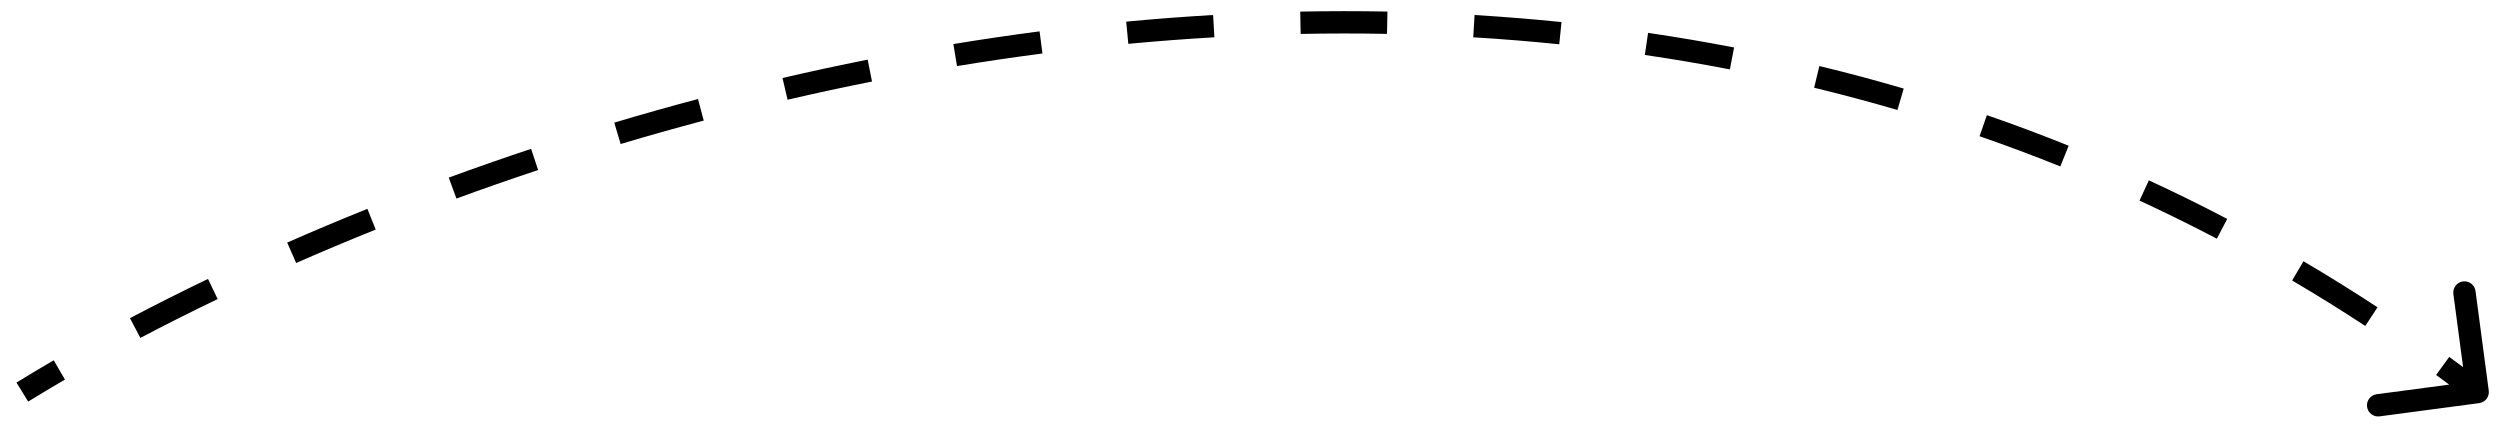 <?xml version="1.0" encoding="UTF-8"?> <svg xmlns="http://www.w3.org/2000/svg" width="112" height="19" viewBox="0 0 112 19" fill="none"><path d="M111.066 18.06C111.34 18.024 111.532 17.772 111.496 17.499L110.903 13.038C110.866 12.764 110.615 12.572 110.341 12.608C110.067 12.645 109.875 12.896 109.911 13.17L110.438 17.135L106.473 17.662C106.2 17.698 106.007 17.95 106.044 18.224C106.08 18.497 106.331 18.69 106.605 18.653L111.066 18.06ZM1.262 17.991C1.791 17.665 2.34 17.337 2.91 17.005L2.407 16.141C1.831 16.476 1.274 16.809 0.738 17.139L1.262 17.991ZM6.288 15.138C7.389 14.559 8.544 13.977 9.751 13.398L9.318 12.496C8.1 13.081 6.934 13.668 5.822 14.253L6.288 15.138ZM13.268 11.782C14.419 11.276 15.608 10.776 16.832 10.284L16.459 9.356C15.226 9.852 14.027 10.356 12.866 10.867L13.268 11.782ZM20.448 8.895C21.641 8.458 22.862 8.031 24.108 7.617L23.793 6.668C22.537 7.086 21.307 7.516 20.104 7.956L20.448 8.895ZM27.805 6.452C29.026 6.087 30.267 5.737 31.527 5.402L31.271 4.436C30 4.773 28.749 5.126 27.519 5.494L27.805 6.452ZM35.283 4.468C36.528 4.179 37.79 3.906 39.066 3.653L38.871 2.672C37.584 2.928 36.312 3.202 35.056 3.494L35.283 4.468ZM42.874 2.961C44.138 2.752 45.415 2.564 46.702 2.396L46.573 1.405C45.275 1.574 43.987 1.764 42.711 1.974L42.874 2.961ZM50.548 1.964C51.825 1.844 53.111 1.745 54.405 1.671L54.347 0.672C53.041 0.748 51.743 0.847 50.454 0.969L50.548 1.964ZM58.27 1.52C59.554 1.494 60.843 1.493 62.138 1.518L62.157 0.518C60.849 0.493 59.547 0.494 58.25 0.52L58.27 1.52ZM66.001 1.671C67.282 1.748 68.567 1.852 69.854 1.984L69.956 0.989C68.655 0.855 67.356 0.751 66.061 0.673L66.001 1.671ZM73.689 2.462C74.958 2.648 76.228 2.864 77.498 3.109L77.688 2.127C76.403 1.879 75.118 1.661 73.834 1.472L73.689 2.462ZM81.273 3.93C82.519 4.232 83.763 4.564 85.005 4.927L85.286 3.968C84.029 3.599 82.769 3.263 81.508 2.958L81.273 3.93ZM88.684 6.103C89.894 6.522 91.1 6.972 92.302 7.456L92.676 6.529C91.458 6.038 90.237 5.582 89.012 5.158L88.684 6.103ZM95.85 8.987C97.01 9.523 98.165 10.091 99.315 10.693L99.779 9.807C98.614 9.197 97.444 8.622 96.269 8.079L95.85 8.987ZM102.688 12.566C103.786 13.212 104.879 13.891 105.964 14.603L106.512 13.767C105.414 13.046 104.307 12.358 103.195 11.704L102.688 12.566ZM109.138 16.798C109.659 17.178 110.179 17.566 110.696 17.962L111.304 17.168C110.78 16.767 110.254 16.374 109.726 15.99L109.138 16.798Z" fill="black"></path></svg> 